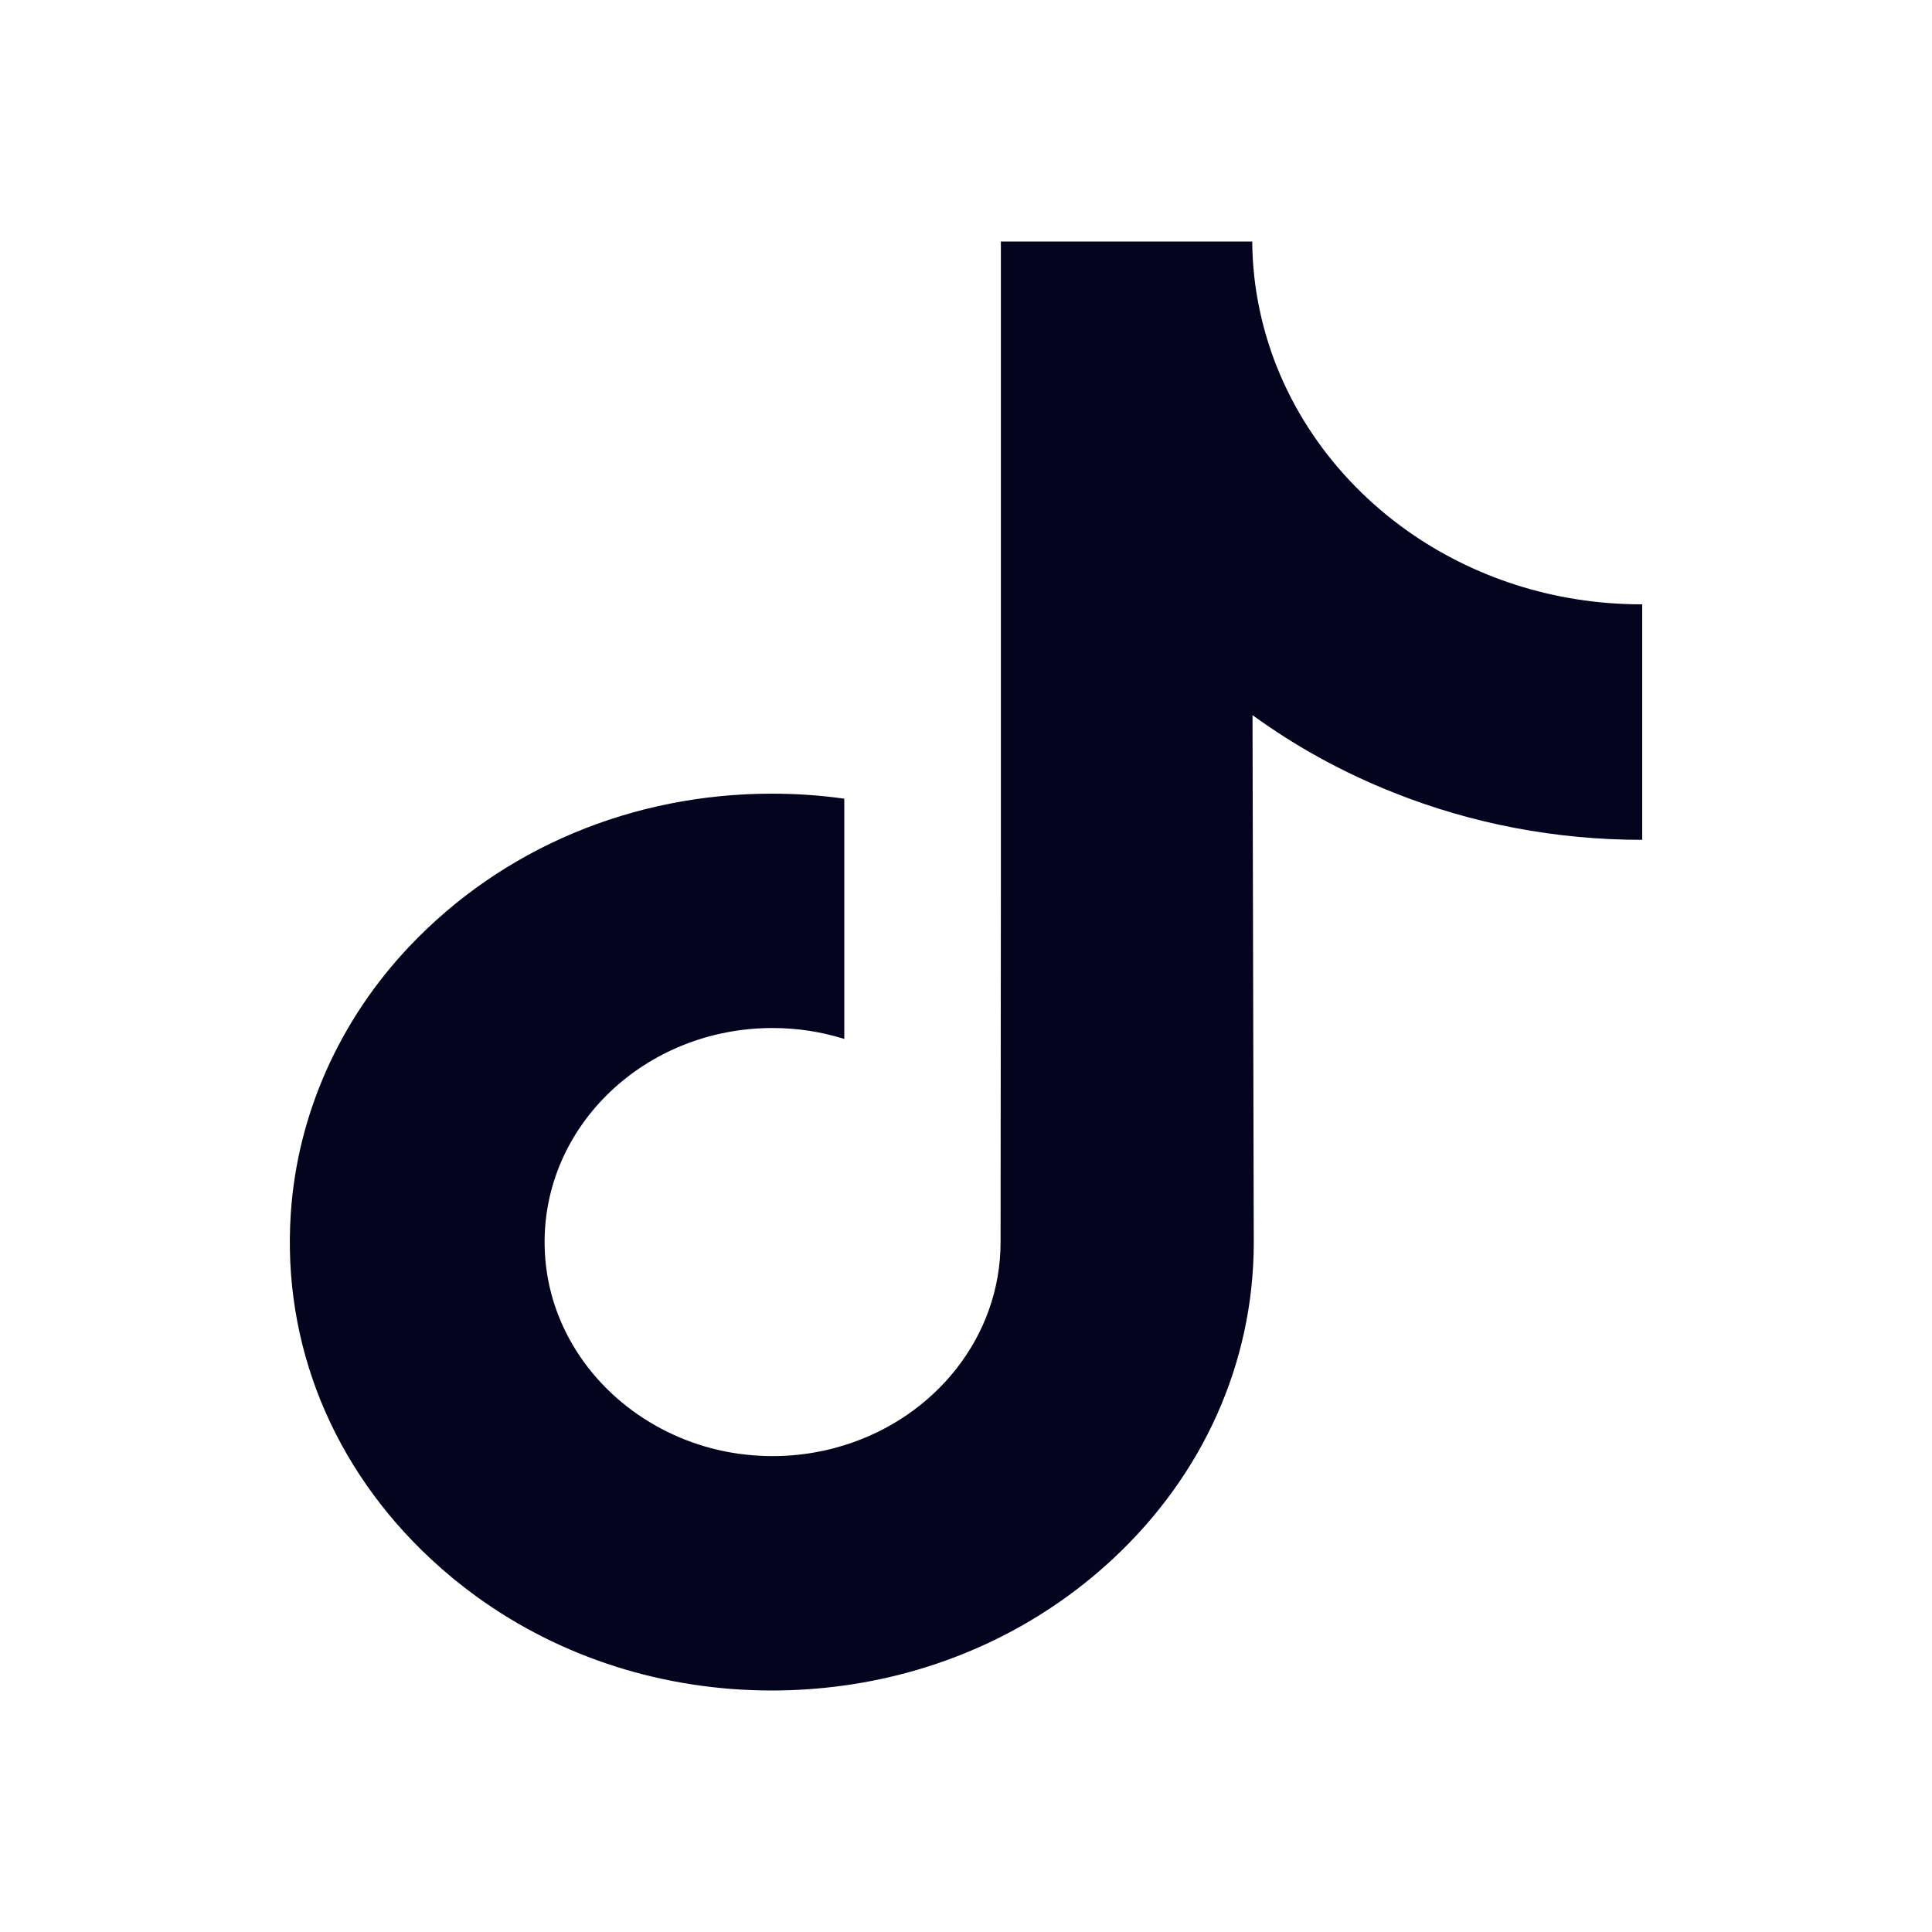<svg width="20" height="20" viewBox="0 0 20 20" fill="none" xmlns="http://www.w3.org/2000/svg">
<path d="M16.992 6.256C16.082 6.256 15.241 5.972 14.566 5.493C13.793 4.943 13.236 4.138 13.04 3.209C12.991 2.979 12.965 2.743 12.963 2.5H10.361V9.192L10.358 12.858C10.358 13.838 9.68 14.669 8.74 14.961C8.467 15.046 8.173 15.086 7.866 15.07C7.474 15.05 7.108 14.939 6.789 14.759C6.11 14.377 5.65 13.684 5.638 12.892C5.618 11.652 6.682 10.642 7.998 10.642C8.257 10.642 8.507 10.682 8.74 10.755V8.925V8.268C8.494 8.233 8.243 8.216 7.99 8.216C6.55 8.216 5.203 8.779 4.241 9.794C3.513 10.561 3.077 11.539 3.01 12.566C2.921 13.914 3.445 15.195 4.462 16.14C4.611 16.279 4.768 16.408 4.932 16.527C5.803 17.158 6.868 17.5 7.99 17.5C8.243 17.5 8.494 17.482 8.74 17.448C9.788 17.302 10.755 16.85 11.518 16.14C12.456 15.268 12.974 14.11 12.979 12.877L12.966 7.403C13.413 7.728 13.902 7.997 14.427 8.205C15.243 8.53 16.109 8.694 17 8.694V6.915V6.255C17.001 6.256 16.993 6.256 16.992 6.256Z" fill="#05041F"/>
</svg>
